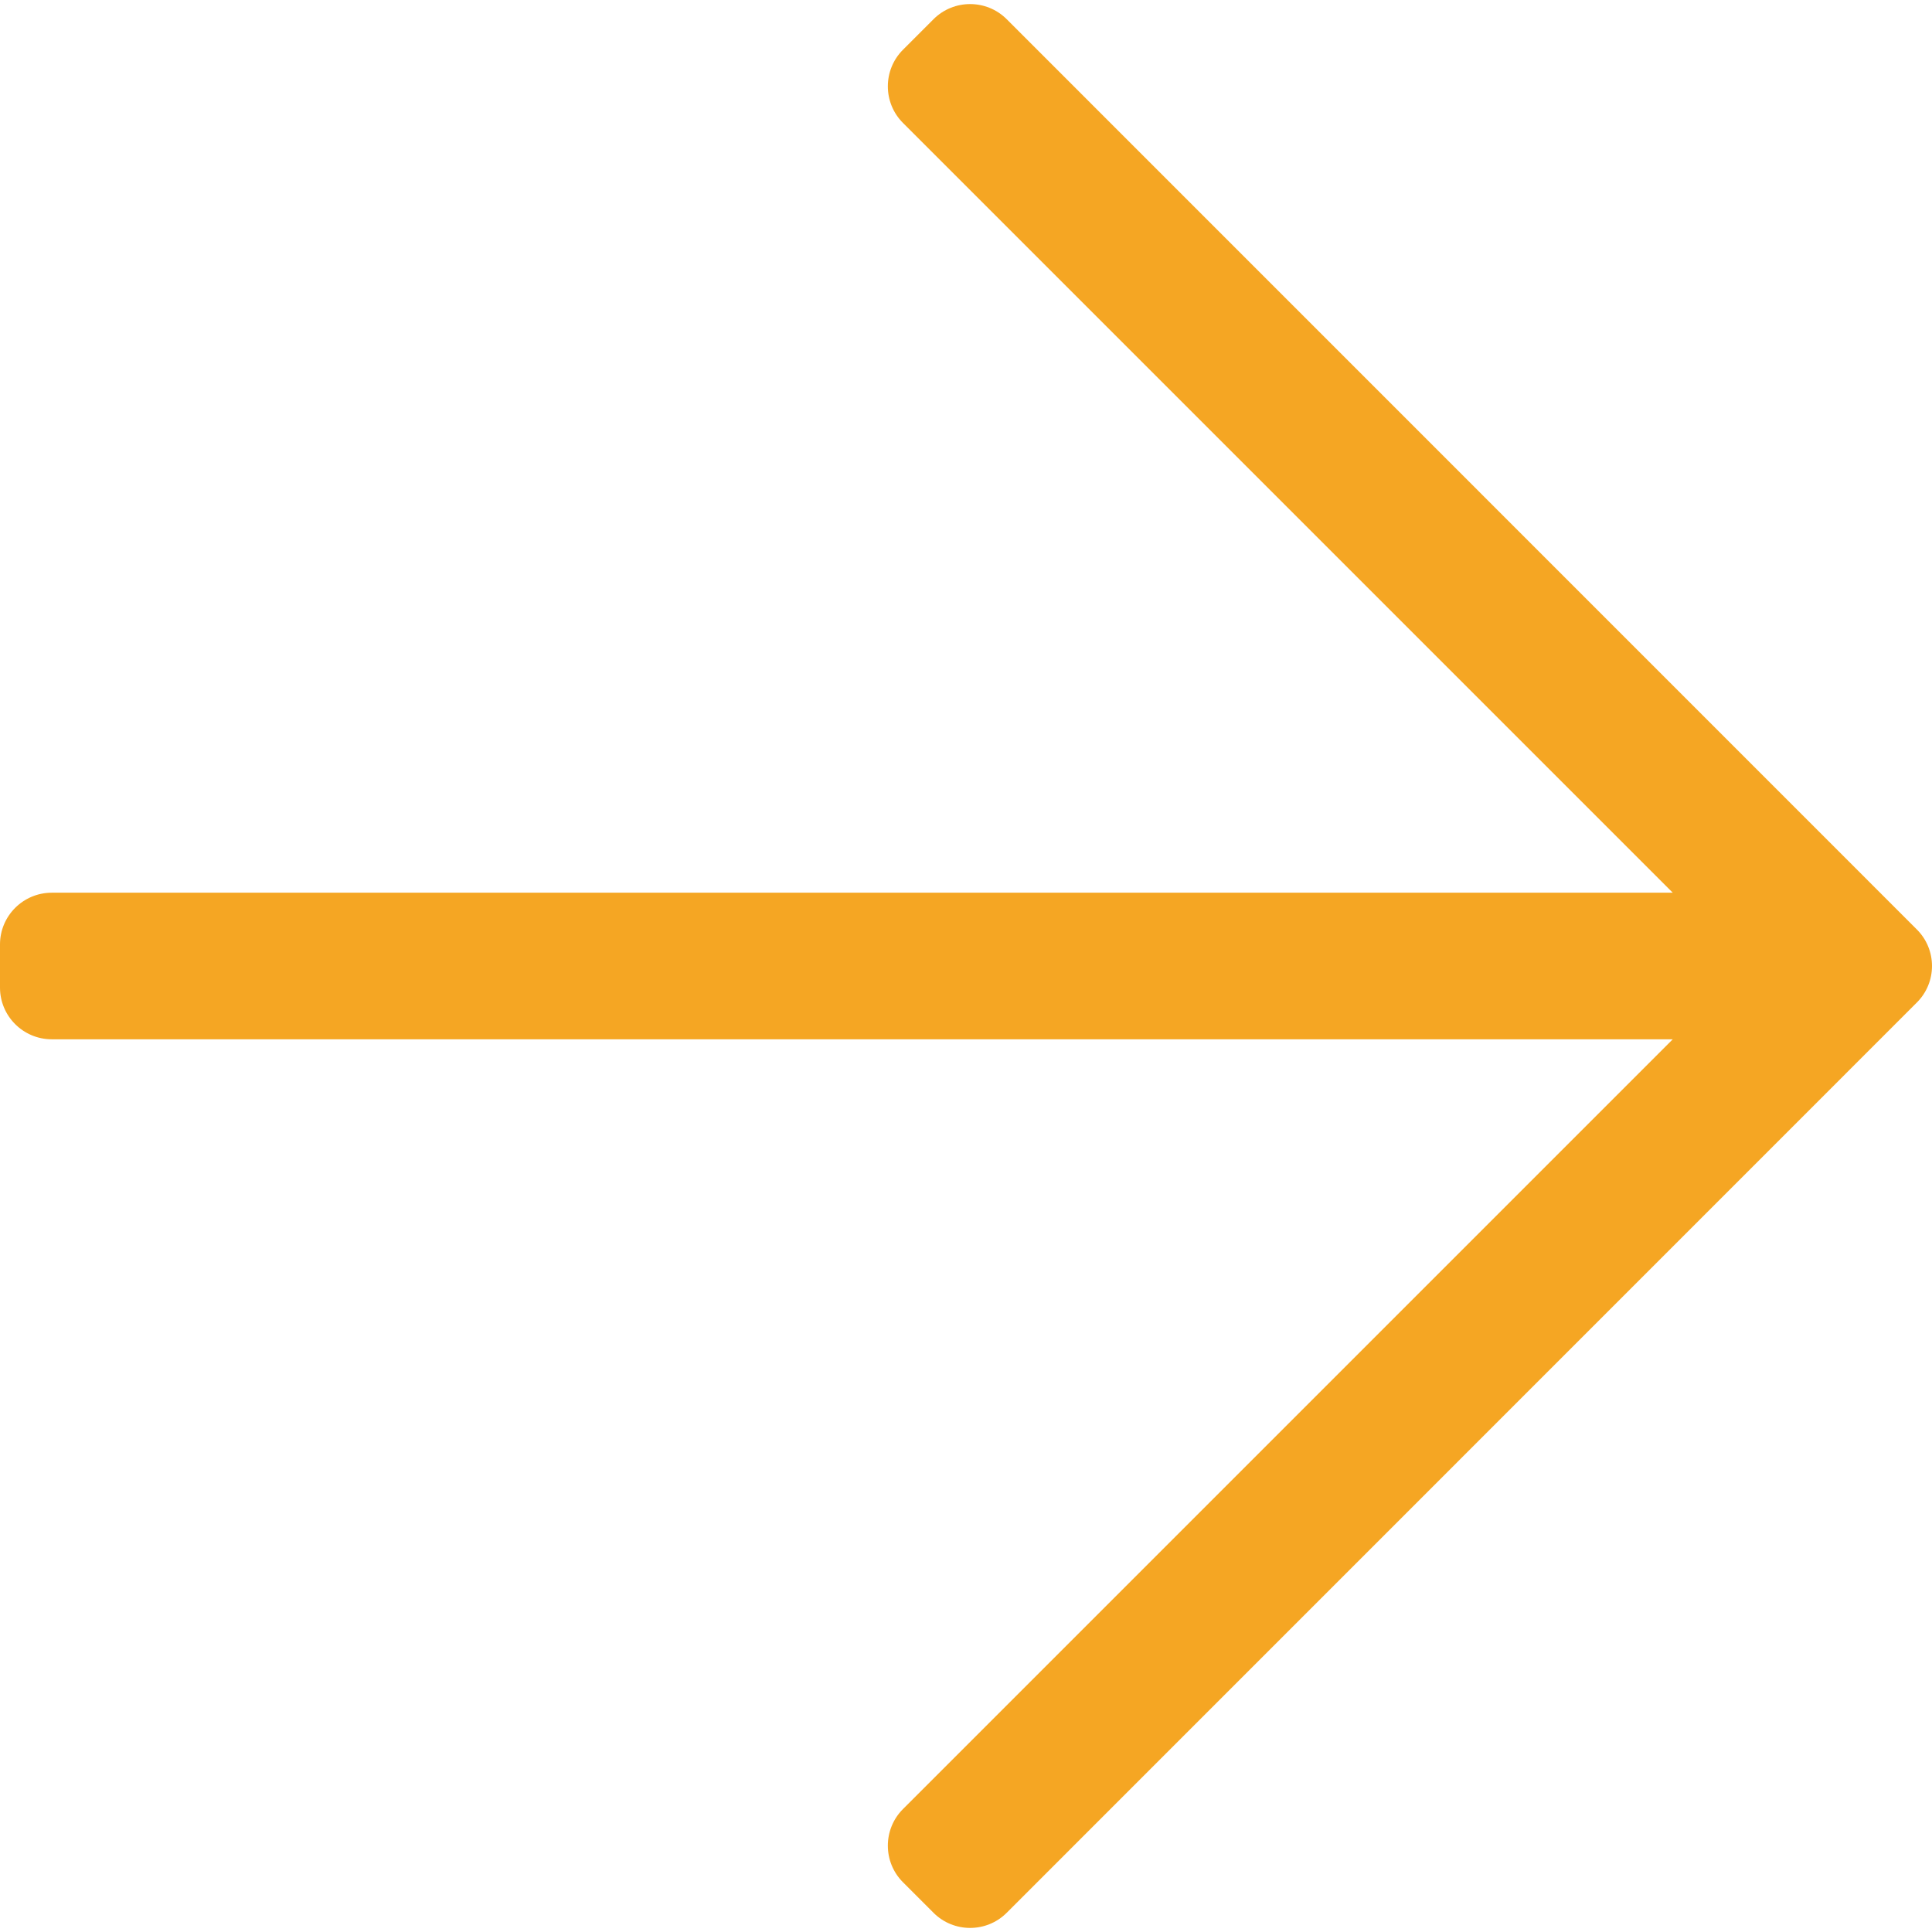 <?xml version="1.0" encoding="UTF-8"?>
<svg width="16px" height="16px" viewBox="0 0 16 16" version="1.1" xmlns="http://www.w3.org/2000/svg" xmlns:xlink="http://www.w3.org/1999/xlink">
    <!-- Generator: Sketch 49 (51002) - http://www.bohemiancoding.com/sketch -->
    <title>arrow</title>
    <desc>Created with Sketch.</desc>
    <defs></defs>
    <g id="Page-1" stroke="none" stroke-width="1" fill="none" fill-rule="evenodd">
        <g id="arrow" fill="#F5A623" fill-rule="nonzero">
            <path d="M7.731,0.159 L7.478,0.412 C7.311,0.579 7.311,0.851 7.478,1.018 L13.853,7.393 L0.429,7.393 C0.192,7.393 0,7.585 0,7.821 L0,8.179 C0,8.415 0.192,8.607 0.429,8.607 L13.853,8.607 L7.478,14.982 C7.311,15.149 7.311,15.421 7.478,15.588 L7.731,15.841 C7.898,16.008 8.17,16.008 8.337,15.841 L15.874,8.303 C16.042,8.136 16.042,7.864 15.874,7.697 L8.337,0.159 C8.17,-0.008 7.898,-0.008 7.731,0.159 Z" id="Shape"></path>
        </g>
    </g>
</svg>